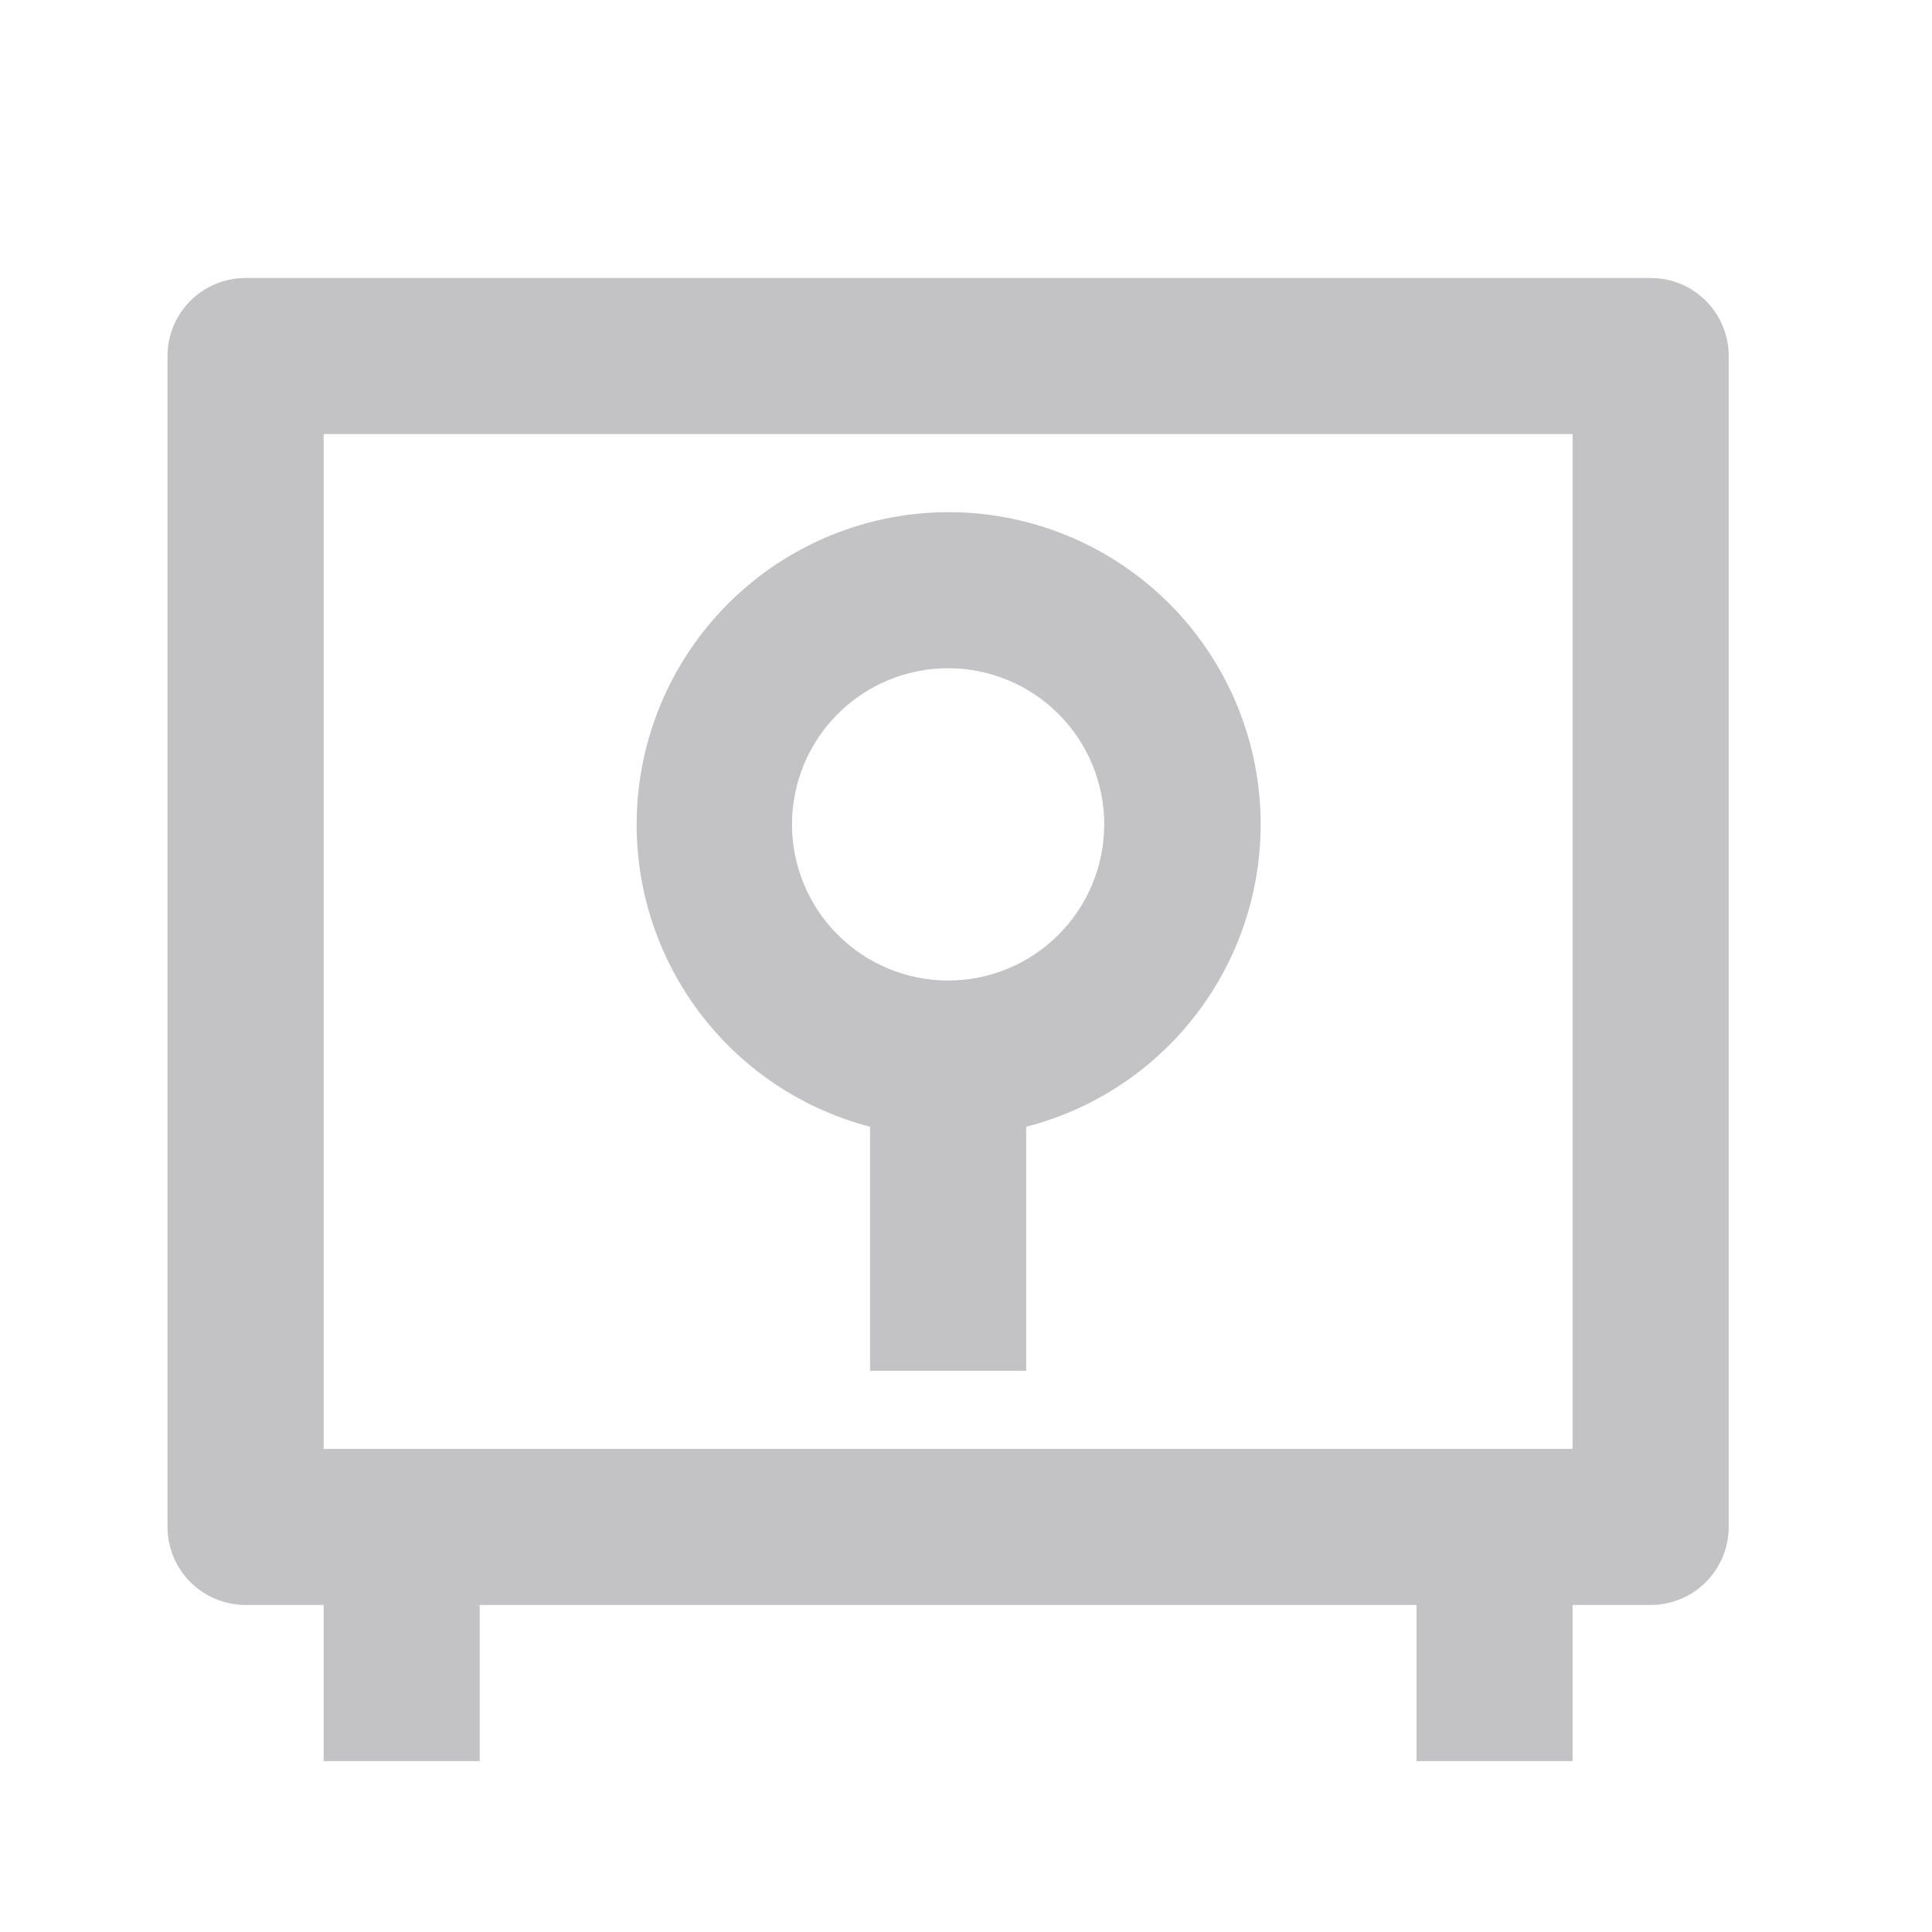 <svg width="33" height="33" viewBox="0 0 33 33" fill="none" xmlns="http://www.w3.org/2000/svg">
<path d="M24.195 27.414H8.194V30.081H5.528V27.414H4.194C3.841 27.414 3.502 27.274 3.252 27.024C3.002 26.774 2.861 26.434 2.861 26.081V6.081C2.861 5.727 3.002 5.388 3.252 5.138C3.502 4.888 3.841 4.748 4.194 4.748H28.195C28.548 4.748 28.887 4.888 29.137 5.138C29.387 5.388 29.528 5.727 29.528 6.081V26.081C29.528 26.434 29.387 26.774 29.137 27.024C28.887 27.274 28.548 27.414 28.195 27.414H26.861V30.081H24.195V27.414ZM5.528 24.748H26.861V7.414H5.528V24.748ZM17.528 19.246V23.414H14.861V19.246C13.607 18.919 12.515 18.146 11.789 17.072C11.063 15.998 10.753 14.697 10.917 13.411C11.08 12.126 11.706 10.943 12.677 10.085C13.648 9.227 14.898 8.751 16.195 8.748C17.494 8.746 18.748 9.219 19.723 10.077C20.699 10.936 21.327 12.12 21.491 13.409C21.654 14.698 21.342 16.002 20.612 17.076C19.883 18.151 18.786 18.923 17.528 19.246ZM16.195 16.748C16.902 16.748 17.58 16.467 18.08 15.966C18.58 15.466 18.861 14.788 18.861 14.081C18.861 13.374 18.58 12.695 18.08 12.195C17.58 11.695 16.902 11.414 16.195 11.414C15.487 11.414 14.809 11.695 14.309 12.195C13.809 12.695 13.528 13.374 13.528 14.081C13.528 14.788 13.809 15.466 14.309 15.966C14.809 16.467 15.487 16.748 16.195 16.748Z" fill="#C3C3C5"/>
</svg>
